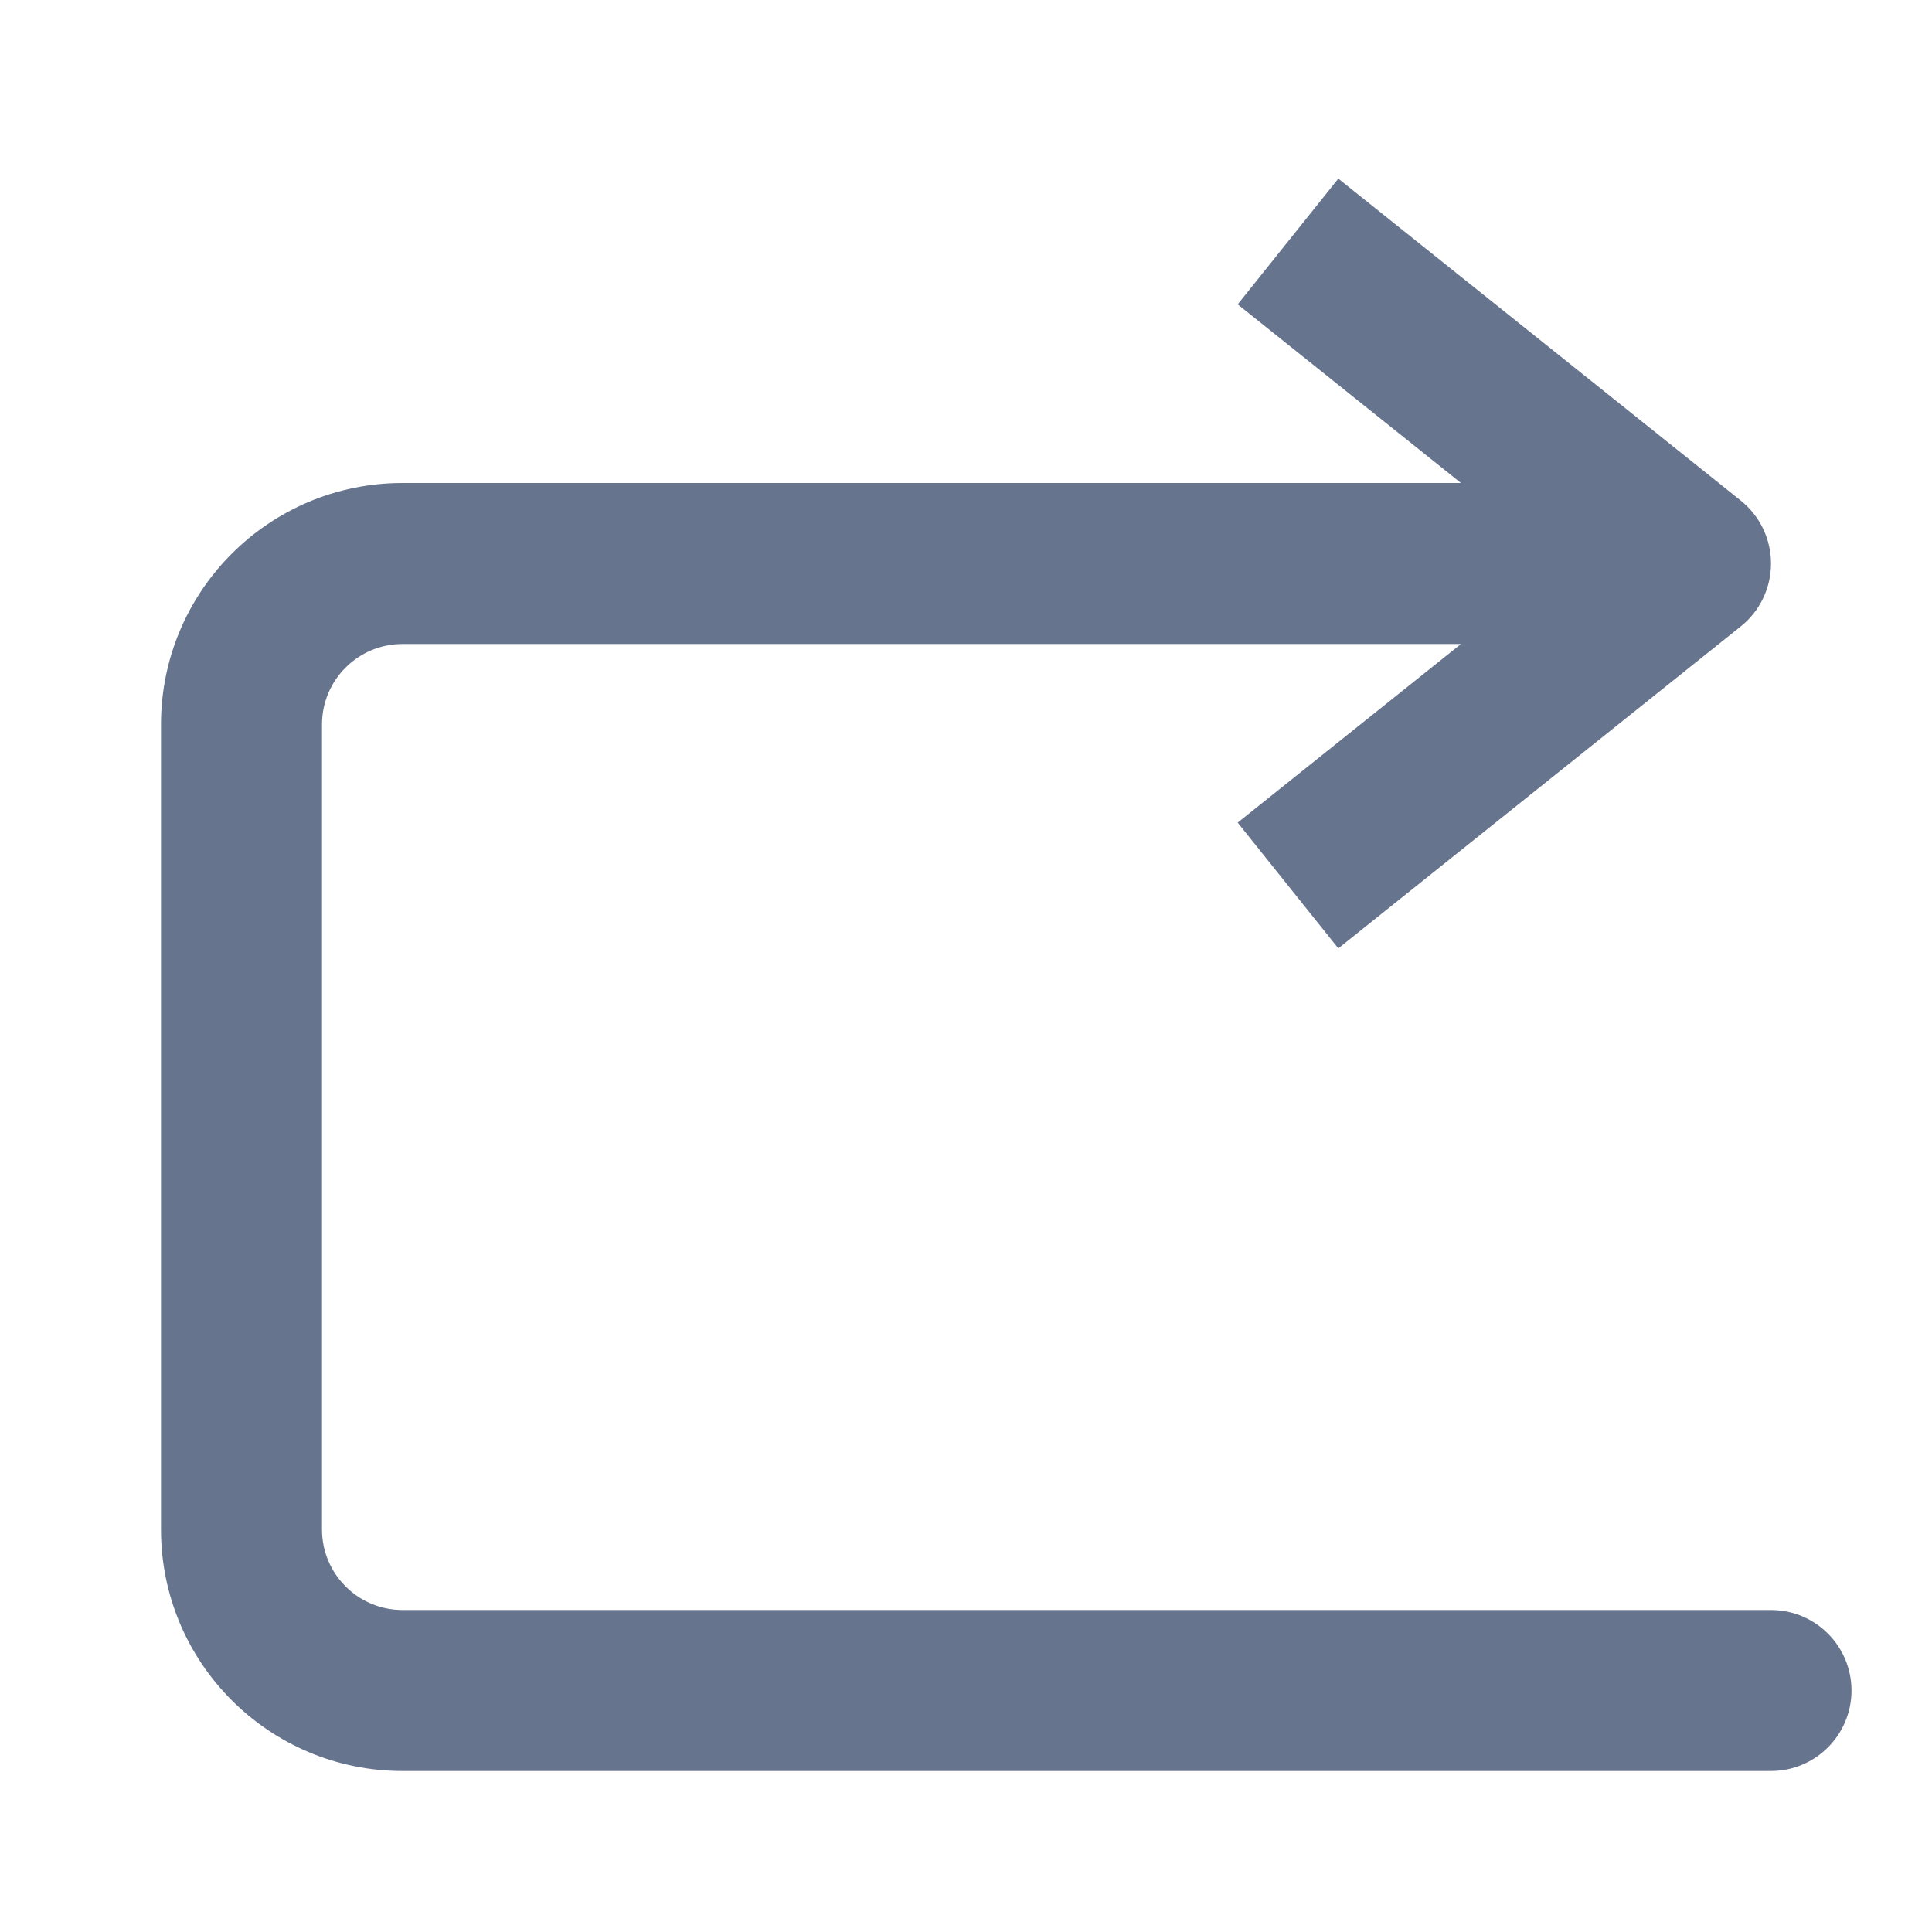 <svg width="24" height="24" viewBox="0 0 24 24" fill="none" xmlns="http://www.w3.org/2000/svg">
<path d="M21 7L21.625 7.781C21.862 7.591 22 7.304 22 7C22 6.696 21.862 6.409 21.625 6.219L21 7ZM22 22C22.552 22 23 21.552 23 21C23 20.448 22.552 20 22 20V22ZM2 9V19H4V9H2ZM5 8H21V6H5V8ZM5 22H22V20H5V22ZM15.375 3.781L20.375 7.781L21.625 6.219L16.625 2.219L15.375 3.781ZM20.375 6.219L15.375 10.219L16.625 11.781L21.625 7.781L20.375 6.219ZM2 19C2 20.657 3.343 22 5 22V20C4.448 20 4 19.552 4 19H2ZM4 9C4 8.448 4.448 8 5 8V6C3.343 6 2 7.343 2 9H4Z" fill="#67748E"/>
</svg>
